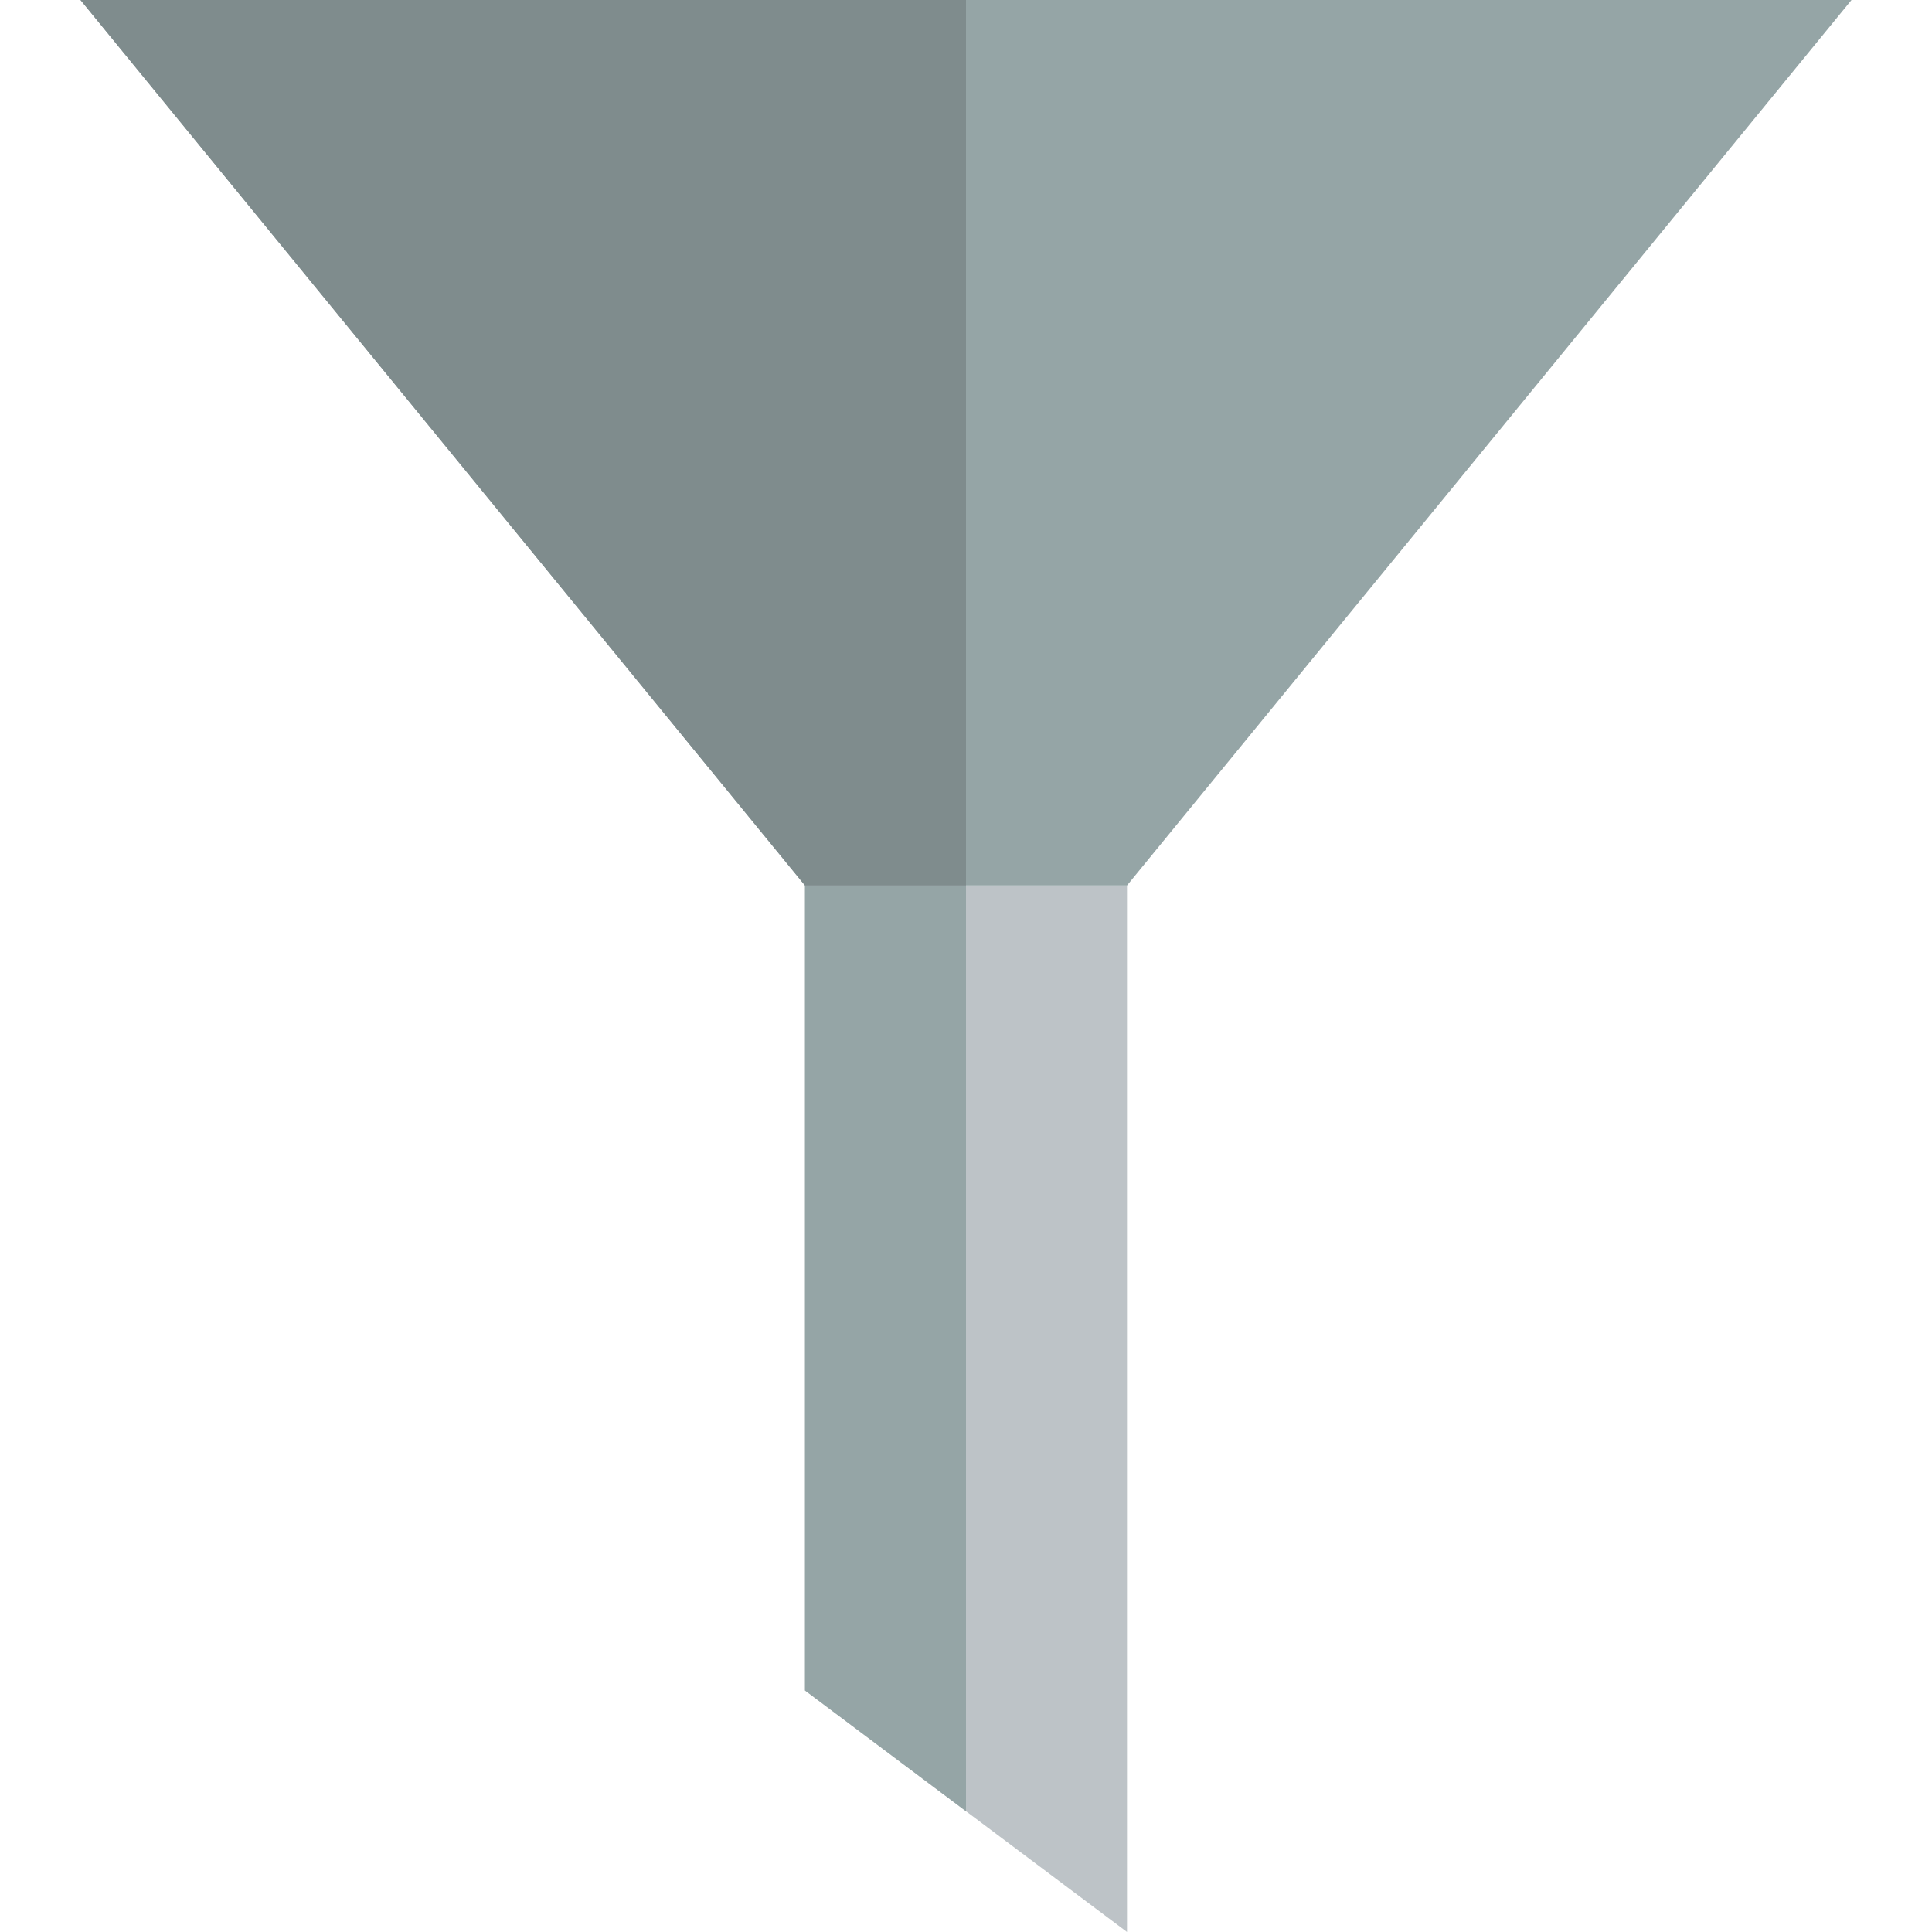 <?xml version="1.0" ?><svg height="24" version="1.1" width="24" xmlns="http://www.w3.org/2000/svg" xmlns:cc="http://creativecommons.org/ns#" xmlns:dc="http://purl.org/dc/elements/1.1/" xmlns:rdf="http://www.w3.org/1999/02/22-rdf-syntax-ns#"><g transform="translate(0 -1028.4)"><path d="m10 11v10l4 3v-13h-4z" fill="#bdc3c7" transform="translate(0 1028.4)"/><path d="m10 11v10l2 1.5v-11.5h-2z" fill="#95a5a6" transform="translate(0 1028.4)"/><path d="m1 1028.4 9 11h4l9-11z" fill="#95a5a6"/><path d="m1 1028.4 9 11h2v-11z" fill="#7f8c8d"/></g></svg>